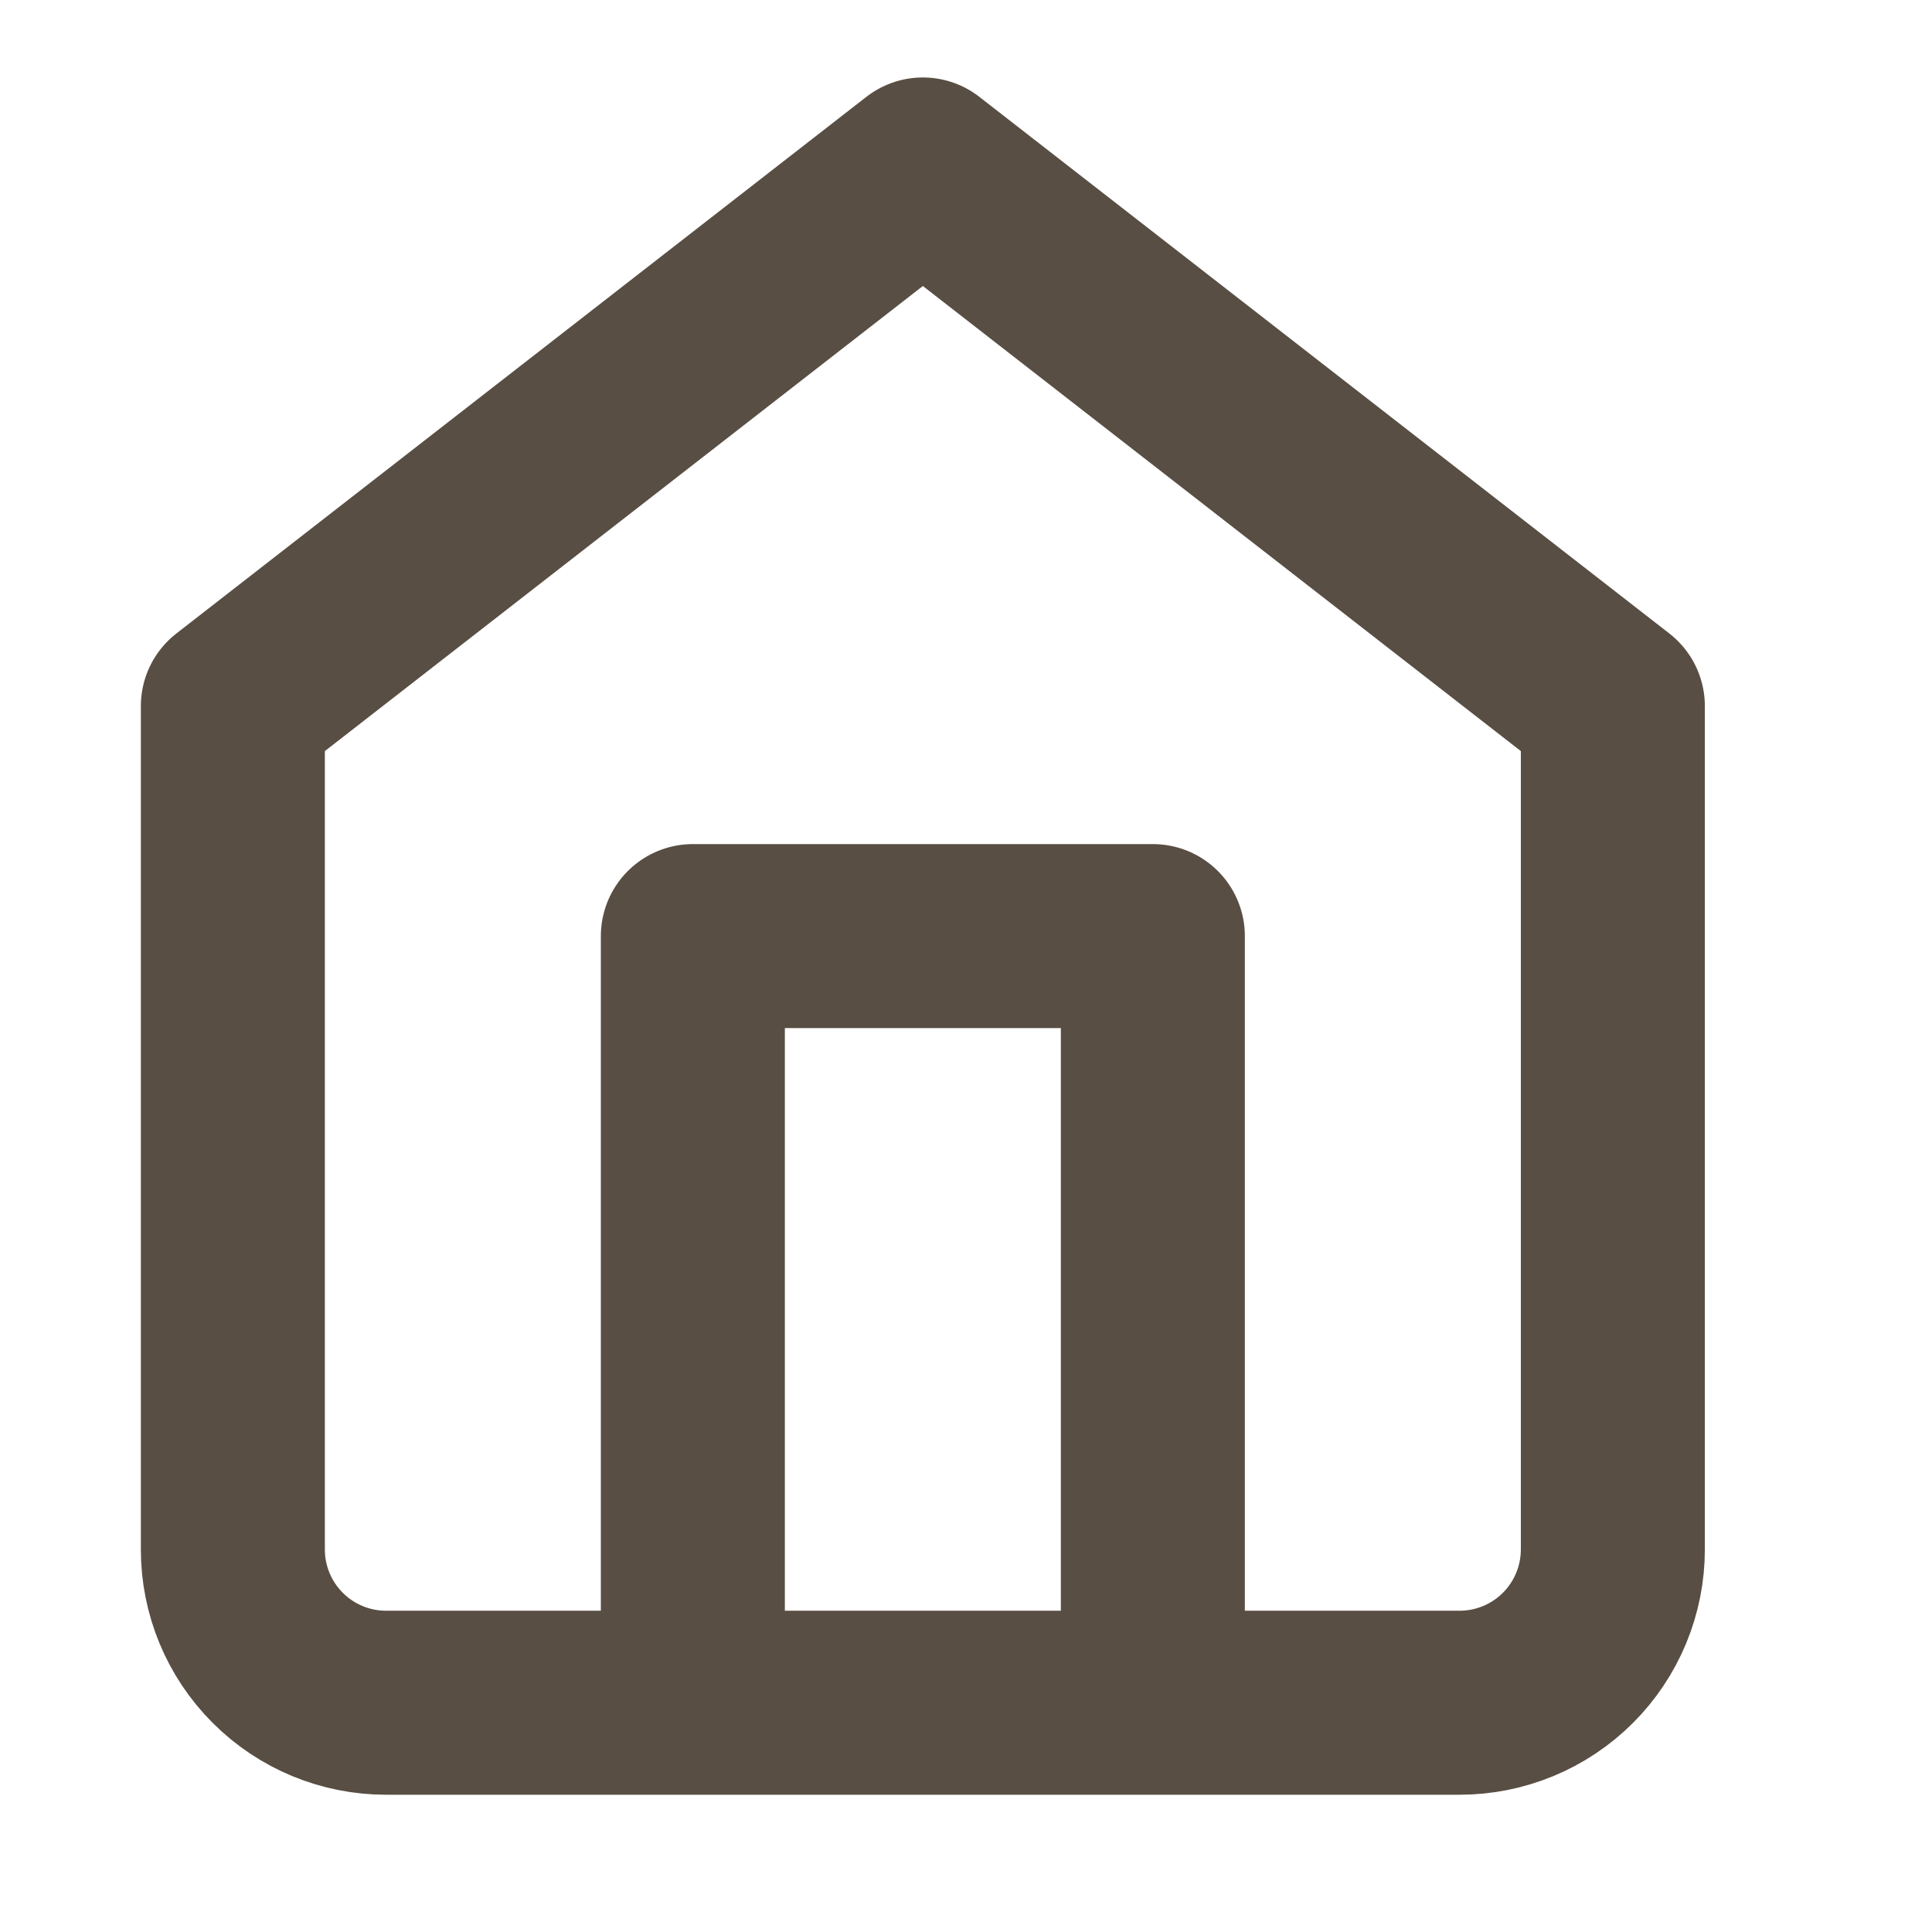 <?xml version="1.0" encoding="UTF-8"?>
<svg xmlns="http://www.w3.org/2000/svg" width="21" height="21" viewBox="0 0 21 21" fill="none">
  <g id="Icon" clip-path="url(#clip0_2833_934)">
    <path id="Vector" d="M7.531 18.508V10.175H12.531V18.508M2.531 7.675L10.031 1.842L17.531 7.675V16.842C17.531 17.284 17.355 17.708 17.043 18.02C16.73 18.333 16.306 18.508 15.864 18.508H4.197C3.755 18.508 3.331 18.333 3.019 18.02C2.706 17.708 2.531 17.284 2.531 16.842V7.675Z" stroke="#584E43" stroke-width="2" stroke-linecap="round" stroke-linejoin="round"></path>
  </g>
  <defs>
    <clipPath id="clip0_2833_934">
      <rect width="20" height="20" fill="white" transform="translate(0.031 0.175)"></rect>
    </clipPath>
  </defs>
</svg>
